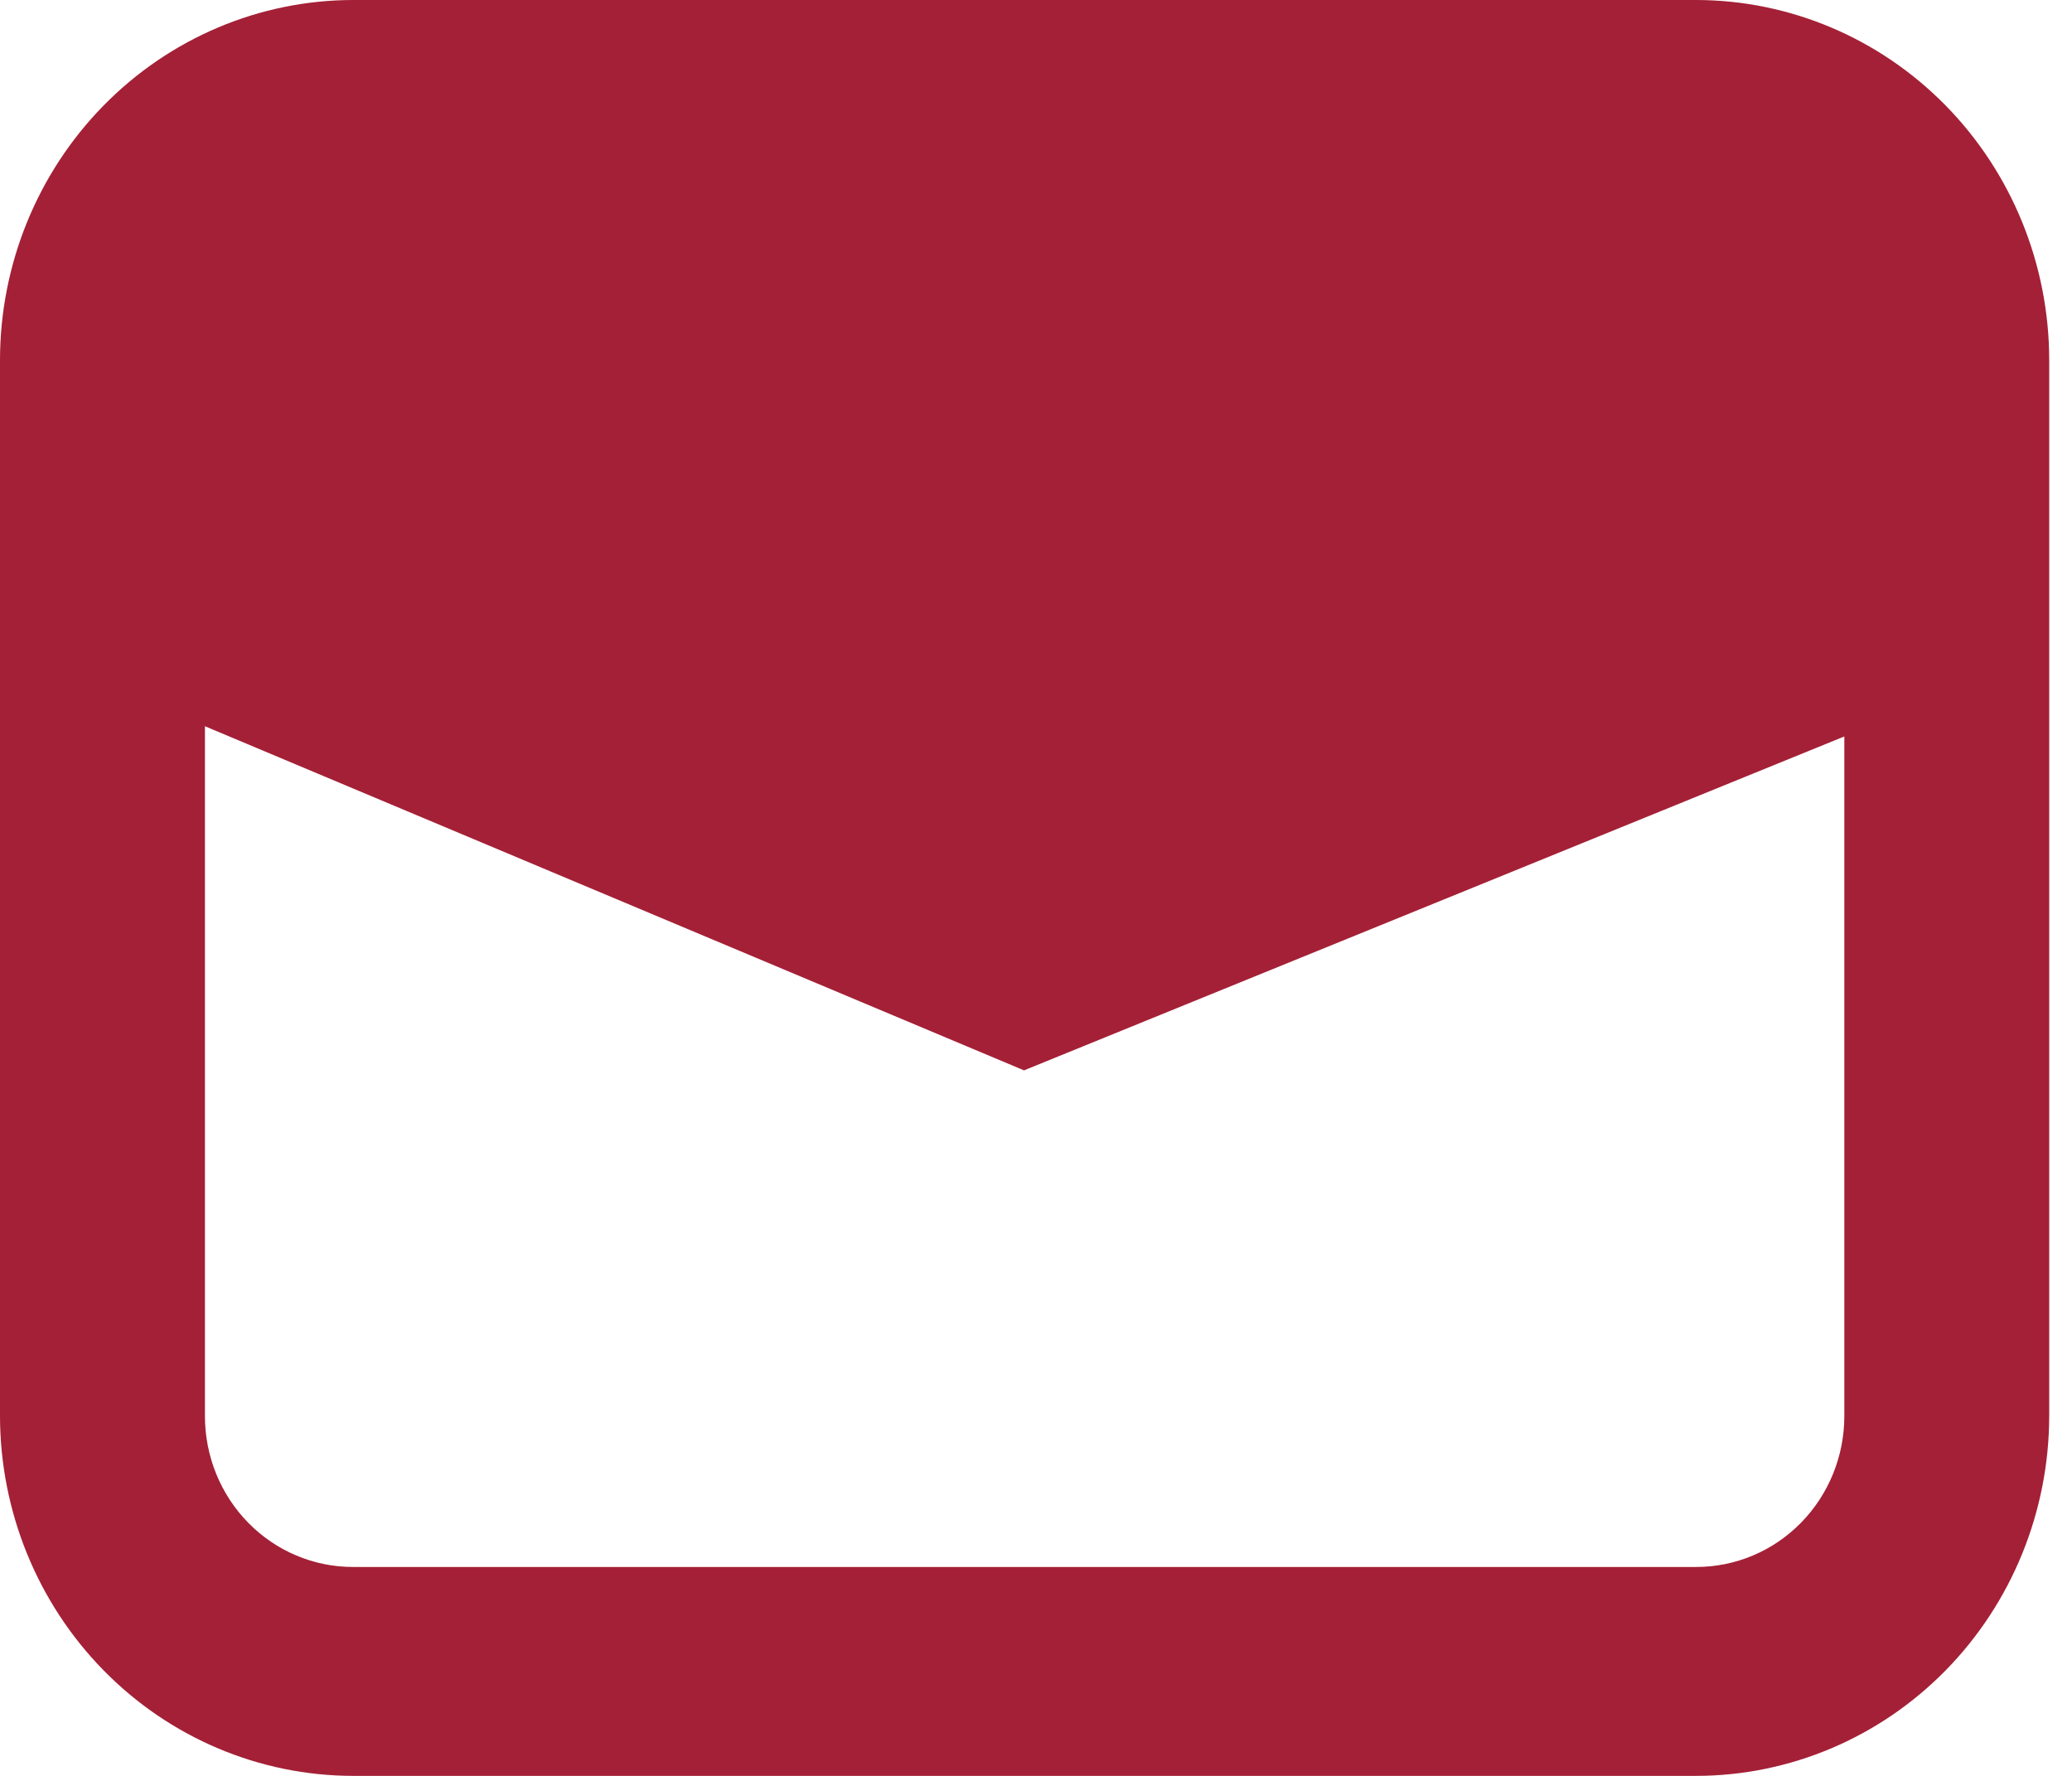 <?xml version="1.0" encoding="UTF-8"?>
<svg xmlns="http://www.w3.org/2000/svg" width="42" height="36" viewBox="0 0 42 36" fill="none">
  <path d="M34.381 0H7.157C5.26 0.002 3.44 0.772 2.099 2.14C0.757 3.508 0.002 5.363 0 7.297V28.703C0.002 30.637 0.757 32.492 2.099 33.86C3.44 35.228 5.26 35.998 7.157 36H34.381C36.279 35.998 38.098 35.228 39.44 33.86C40.782 32.492 41.536 30.637 41.538 28.703V7.297C41.536 5.363 40.782 3.508 39.44 2.14C38.098 0.772 36.279 0.002 34.381 0ZM37.385 28.703C37.386 29.515 37.07 30.295 36.506 30.869C35.943 31.444 35.178 31.766 34.381 31.765H7.157C6.36 31.766 5.596 31.444 5.032 30.869C4.469 30.295 4.153 29.515 4.154 28.703V14.722L20.757 21.698L37.385 14.929L37.385 28.703Z" fill="#A42036"></path>
</svg>
